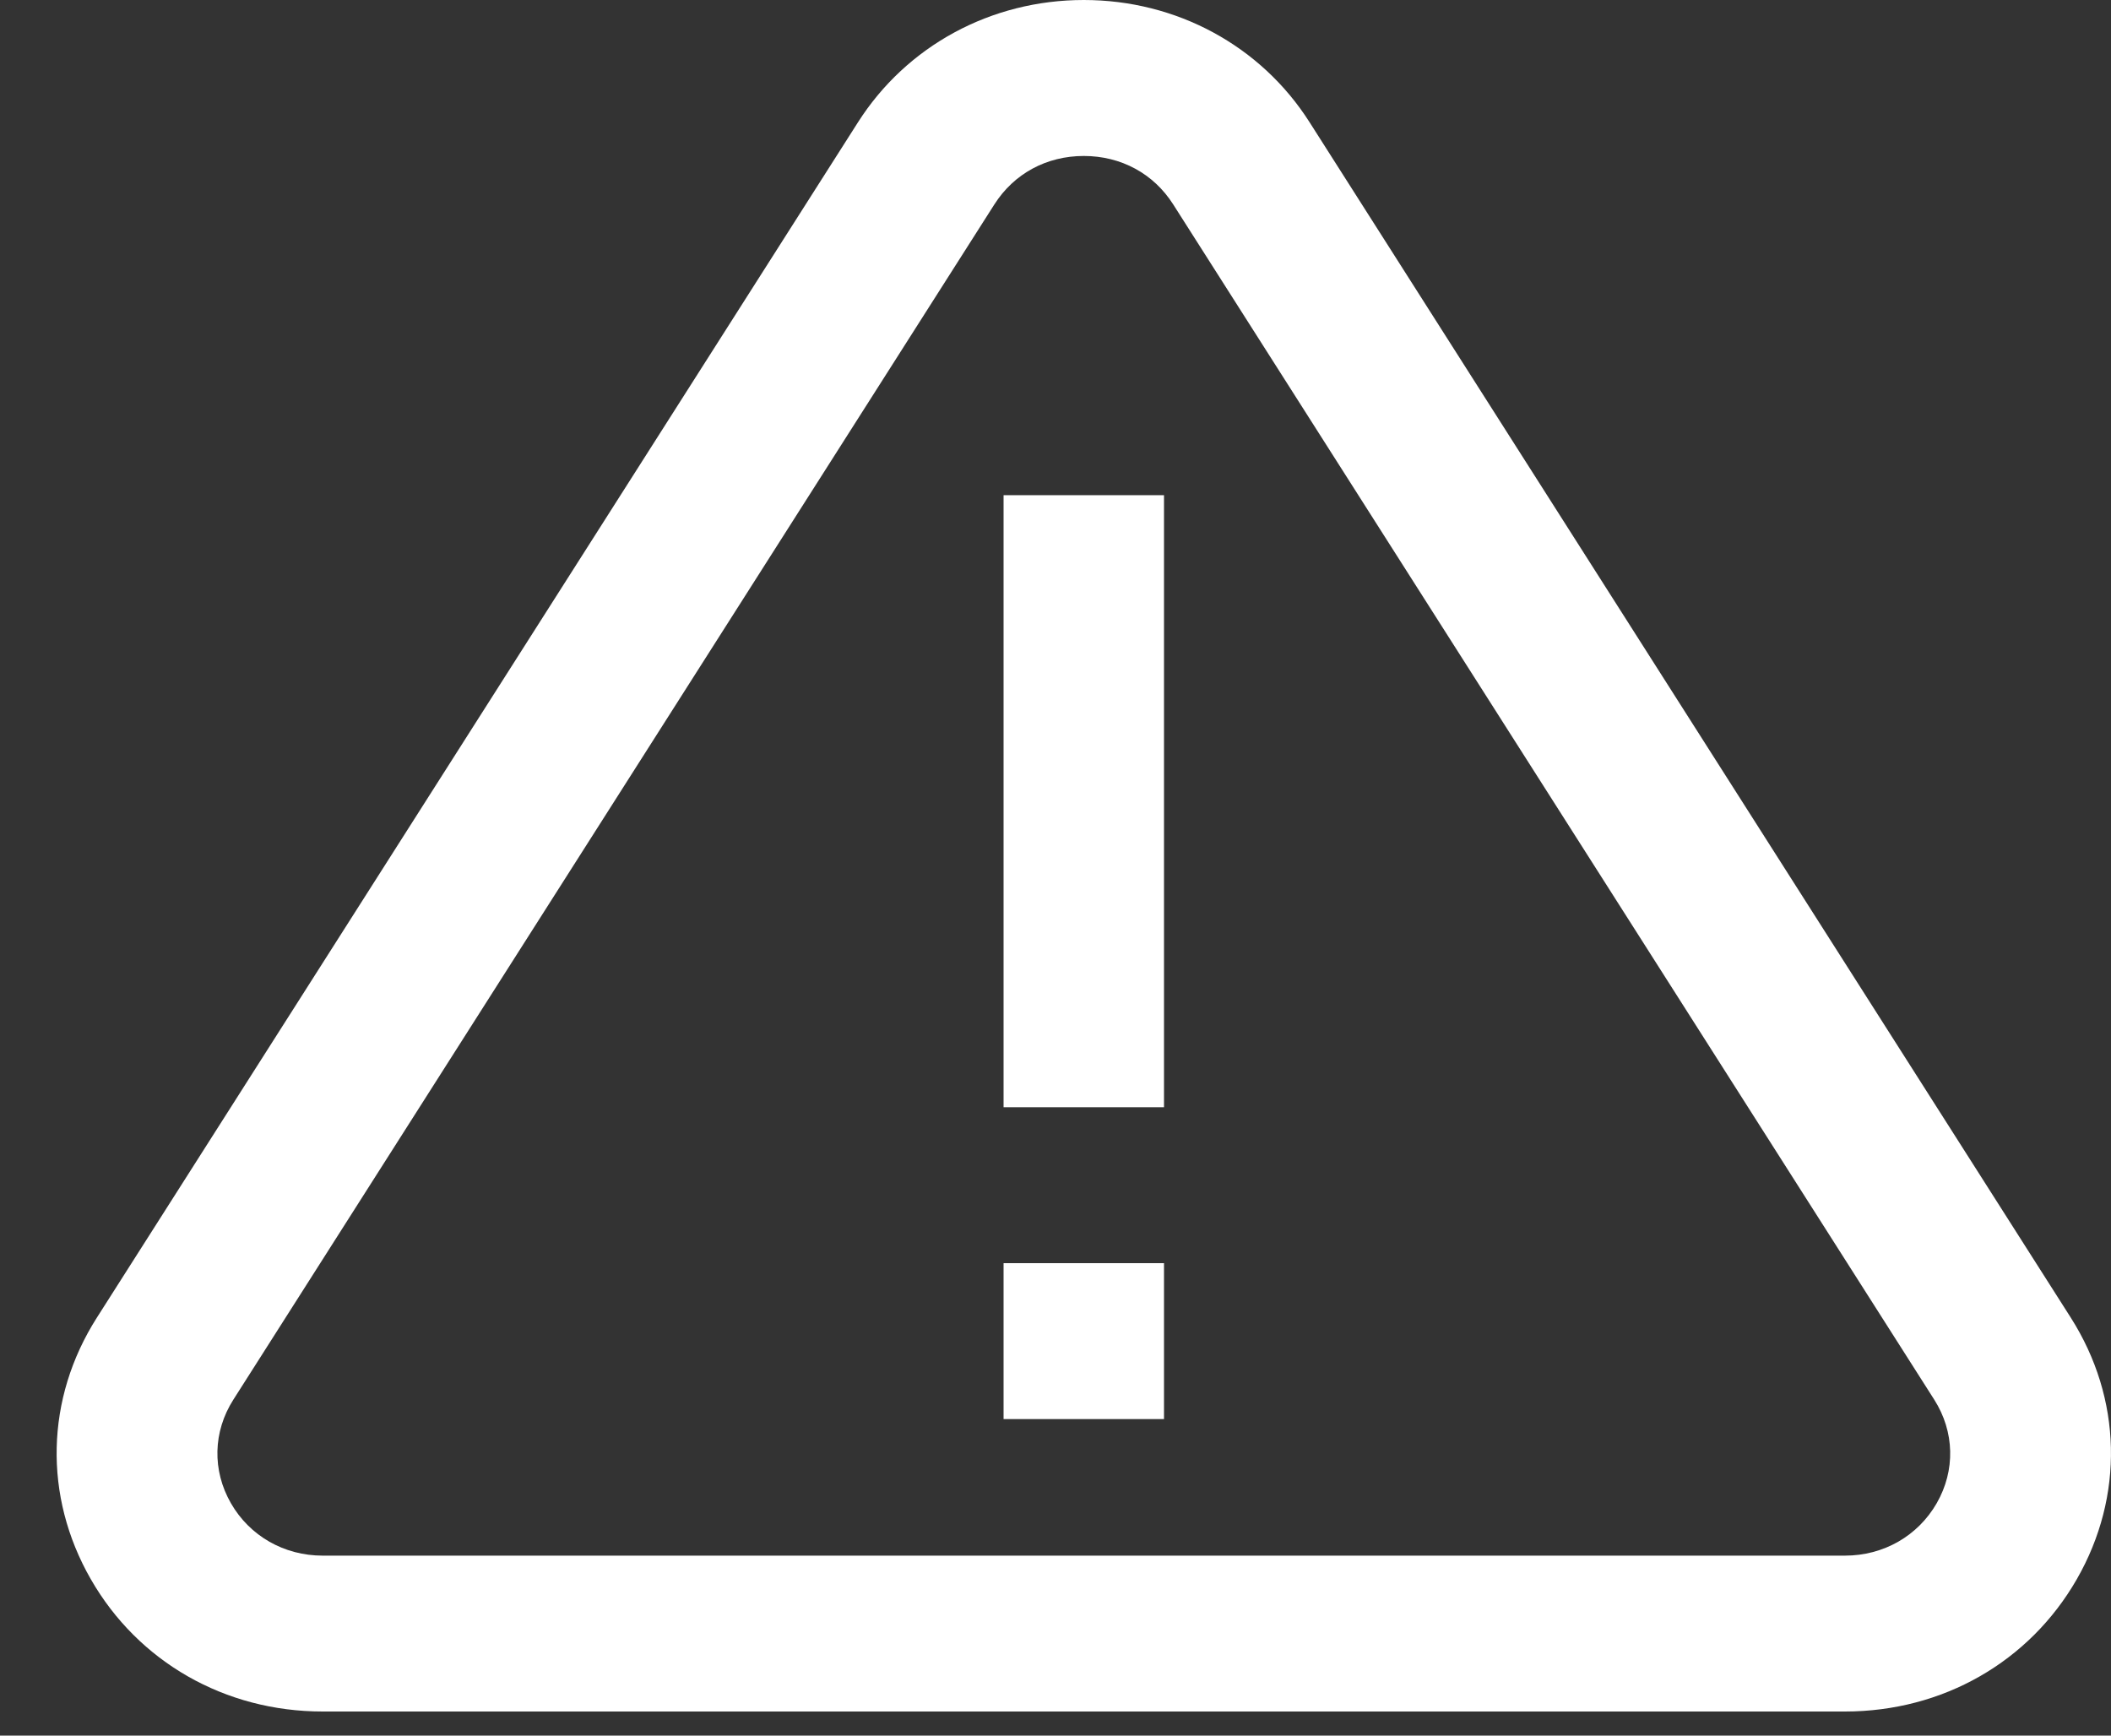 <svg width="45" height="37" viewBox="0 0 45 37" fill="none" xmlns="http://www.w3.org/2000/svg">
<rect x="0" y="0" width="45" height="37" fill="#333333" stroke="none"/>
<g clip-path="url(#clip0_107_14)">
<path fill-rule="evenodd" clip-rule="evenodd" d="M39.328 36.486H6.879C4.797 36.486 2.948 35.431 1.935 33.664C0.921 31.895 0.969 29.812 2.064 28.091L18.288 2.609C19.328 0.975 21.127 0 23.103 0C25.08 0 26.88 0.975 27.918 2.609L44.143 28.09C45.237 29.812 45.286 31.895 44.272 33.664C43.258 35.431 41.41 36.486 39.328 36.486ZM23.103 3.325C22.309 3.325 21.615 3.701 21.197 4.358L21.196 4.359L4.973 29.84C4.54 30.521 4.521 31.346 4.922 32.045C5.323 32.744 6.056 33.163 6.879 33.163H39.328C40.151 33.163 40.883 32.744 41.285 32.045C41.686 31.346 41.666 30.521 41.233 29.839L25.01 4.359C24.592 3.701 23.897 3.325 23.103 3.325ZM24.813 26.928H21.393V30.252H24.813V26.928ZM24.813 10.556H21.393V23.604H24.813V10.556Z" fill="white"/>
</g>
<defs>
<clipPath id="clip0_107_14">
<rect width="45" height="36.486" fill="white"/>
</clipPath>
</defs>
</svg>
